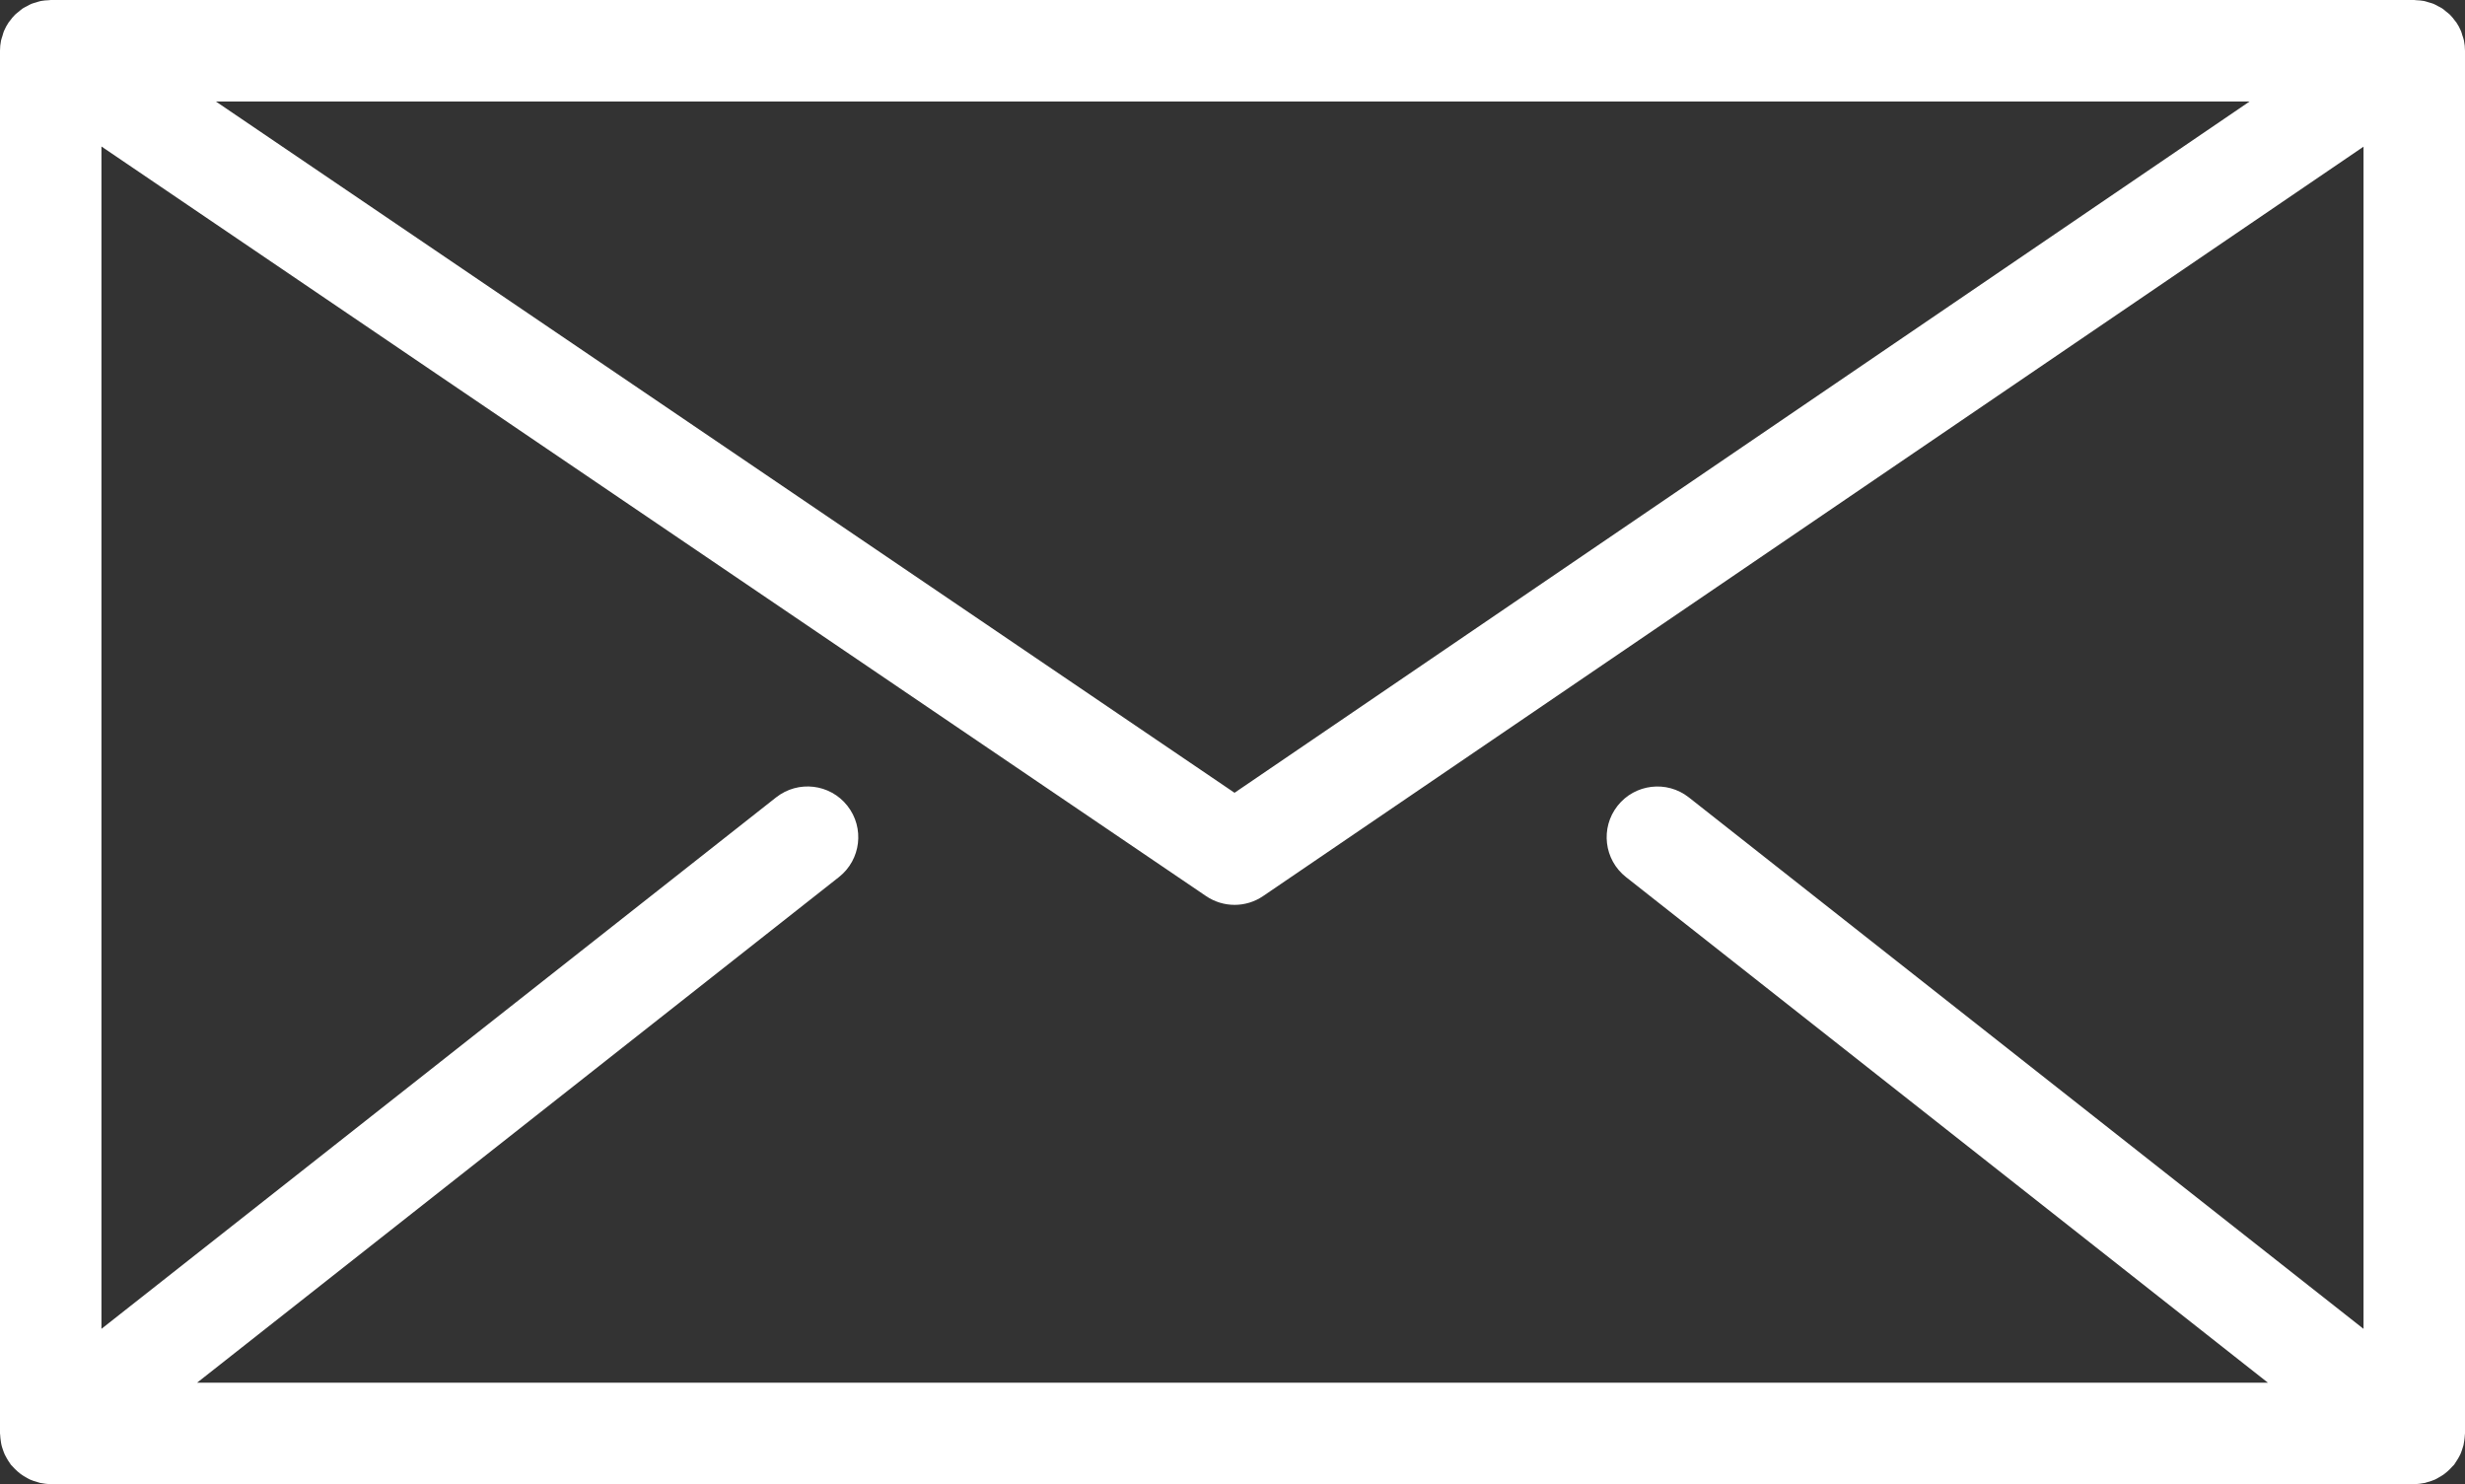 <?xml version="1.0" encoding="utf-8"?>
<!-- Generator: Adobe Illustrator 16.0.0, SVG Export Plug-In . SVG Version: 6.00 Build 0)  -->
<!DOCTYPE svg PUBLIC "-//W3C//DTD SVG 1.1//EN" "http://www.w3.org/Graphics/SVG/1.1/DTD/svg11.dtd">
<svg version="1.1" id="Layer_1" xmlns="http://www.w3.org/2000/svg" xmlns:xlink="http://www.w3.org/1999/xlink" x="0px" y="0px"
	 width="145.749px" height="87.747px" viewBox="239.251 348.25 145.749 87.747"
	 enable-background="new 239.251 348.25 145.749 87.747" xml:space="preserve">
<rect x="239.251" y="348.25" width="145.749" height="87.747" fill="#333333" stroke="none"/>
<path fill="#FFFFFF" d="M384.939,350.652c-0.022-0.111-0.063-0.215-0.099-0.322c-0.025-0.08-0.042-0.162-0.075-0.24
	c-0.076-0.186-0.174-0.361-0.284-0.526c-0.001-0.001-0.001-0.002-0.003-0.003c-0.018-0.026-0.039-0.045-0.059-0.07
	c-0.097-0.133-0.199-0.261-0.314-0.376c-0.067-0.066-0.145-0.119-0.217-0.178c-0.078-0.064-0.151-0.132-0.235-0.188
	c-0.082-0.054-0.17-0.093-0.257-0.139c-0.086-0.046-0.169-0.097-0.261-0.134c-0.093-0.038-0.188-0.06-0.285-0.088
	c-0.091-0.027-0.178-0.061-0.271-0.079c-0.153-0.03-0.309-0.041-0.465-0.047c-0.039-0.001-0.076-0.012-0.115-0.012h-0.011
	c-0.002,0-0.003,0-0.005,0H242.25c-0.041,0-0.079,0.01-0.12,0.012c-0.154,0.006-0.309,0.017-0.46,0.046
	c-0.1,0.02-0.192,0.055-0.288,0.084c-0.09,0.028-0.183,0.048-0.27,0.084c-0.094,0.039-0.179,0.091-0.267,0.138
	c-0.083,0.044-0.17,0.083-0.25,0.135c-0.083,0.056-0.157,0.124-0.234,0.188c-0.073,0.06-0.15,0.113-0.218,0.18
	c-0.117,0.115-0.22,0.244-0.316,0.377c-0.018,0.025-0.041,0.044-0.059,0.07c0,0.001-0.001,0.002-0.001,0.003
	c-0.111,0.164-0.206,0.339-0.284,0.524c-0.038,0.092-0.058,0.188-0.087,0.282c-0.029,0.093-0.066,0.183-0.085,0.28
	c-0.04,0.197-0.06,0.395-0.06,0.593c0,0.001,0,0.002,0,0.003V433c0,0.036,0.009,0.07,0.011,0.105
	c0.003,0.106,0.017,0.212,0.032,0.317c0.013,0.092,0.025,0.185,0.046,0.272c0.023,0.095,0.055,0.188,0.087,0.279
	c0.033,0.096,0.065,0.189,0.107,0.279c0.038,0.081,0.083,0.158,0.128,0.237c0.055,0.095,0.111,0.188,0.176,0.275
	c0.021,0.027,0.034,0.061,0.056,0.087c0.029,0.036,0.066,0.063,0.096,0.098c0.093,0.106,0.192,0.207,0.3,0.301
	c0.061,0.053,0.12,0.104,0.184,0.151c0.111,0.083,0.229,0.151,0.352,0.219c0.064,0.035,0.126,0.075,0.192,0.104
	c0.143,0.064,0.292,0.112,0.446,0.154c0.051,0.014,0.1,0.035,0.151,0.047c0.205,0.044,0.417,0.07,0.636,0.07H382
	c0.219,0,0.431-0.026,0.636-0.07c0.052-0.012,0.101-0.033,0.149-0.047c0.154-0.042,0.306-0.089,0.448-0.154
	c0.064-0.028,0.127-0.067,0.189-0.104c0.123-0.066,0.242-0.137,0.354-0.22c0.063-0.047,0.122-0.1,0.183-0.15
	c0.107-0.094,0.207-0.194,0.301-0.303c0.03-0.034,0.067-0.061,0.097-0.097c0.021-0.026,0.033-0.059,0.056-0.087
	c0.063-0.089,0.121-0.182,0.177-0.276c0.045-0.078,0.09-0.155,0.127-0.235c0.042-0.091,0.075-0.186,0.108-0.281
	c0.031-0.093,0.063-0.185,0.086-0.278c0.021-0.089,0.034-0.181,0.047-0.271c0.016-0.105,0.028-0.213,0.032-0.32
	c0-0.033,0.01-0.066,0.01-0.103v-81.75c0-0.002-0.001-0.004-0.001-0.006C384.999,351.046,384.979,350.848,384.939,350.652z
	 M339.106,395.394c-1.3-1.024-3.188-0.801-4.214,0.5c-1.024,1.302-0.802,3.188,0.5,4.213L373.344,430H250.906l37.95-29.894
	c1.301-1.025,1.525-2.911,0.5-4.213c-1.024-1.302-2.91-1.525-4.213-0.5l-39.894,31.425v-69.907l65.315,44.321
	c0.509,0.345,1.097,0.518,1.685,0.518c0.59,0,1.18-0.174,1.688-0.521L379,356.922v69.896L339.106,395.394z M252.014,354.25h120.251
	l-60.019,40.873L252.014,354.25z"/>
</svg>
